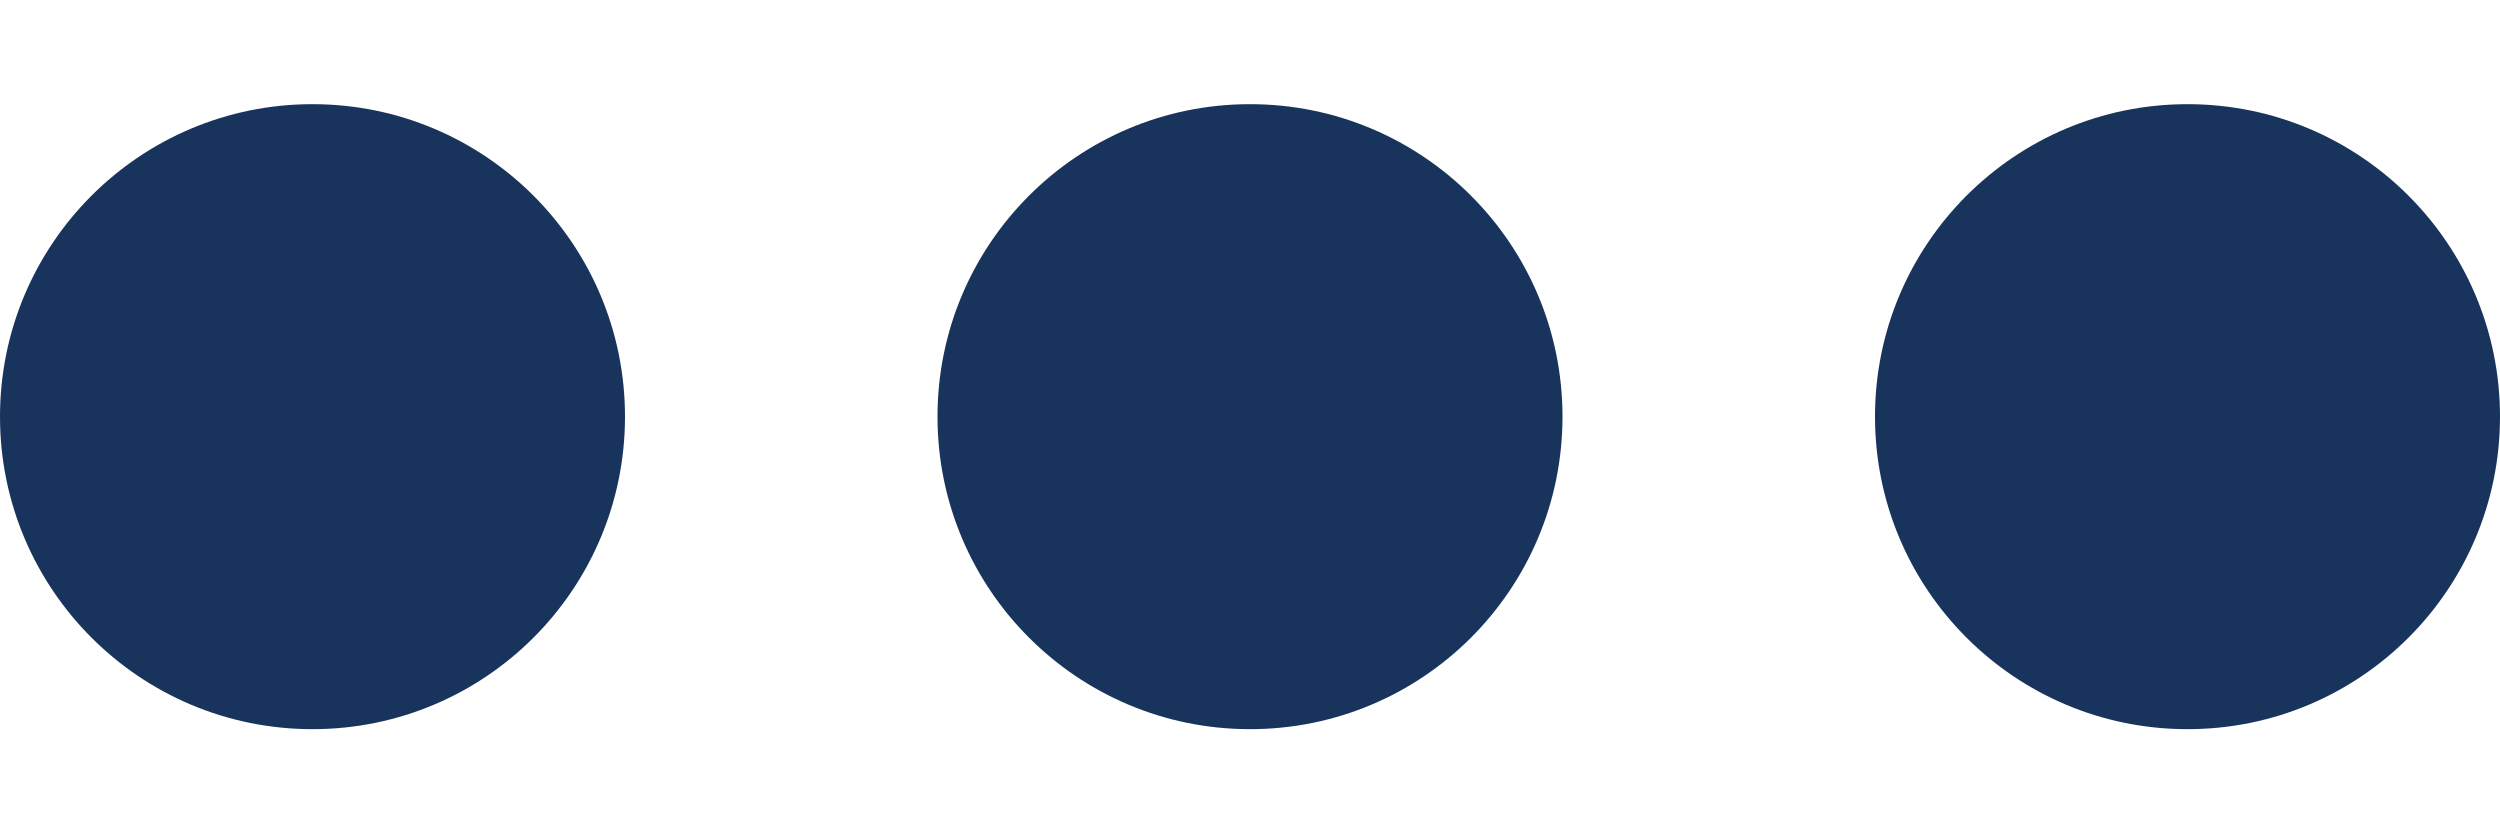 <svg width="18" height="6" viewBox="0 0 18 6" fill="none" xmlns="http://www.w3.org/2000/svg">
<path d="M4.5 3C4.5 4.243 3.493 5.25 2.25 5.25C1.007 5.25 0 4.243 0 3C0 1.757 1.007 0.75 2.25 0.75C3.493 0.75 4.5 1.757 4.5 3ZM11.25 3C11.25 4.243 10.243 5.25 9 5.25C7.757 5.25 6.75 4.243 6.75 3C6.75 1.757 7.757 0.75 9 0.75C10.243 0.75 11.25 1.757 11.25 3ZM18 3C18 4.243 16.993 5.25 15.75 5.25C14.507 5.25 13.5 4.243 13.5 3C13.5 1.757 14.507 0.75 15.75 0.75C16.993 0.75 18 1.757 18 3Z" fill="#18345D"/>
</svg>
